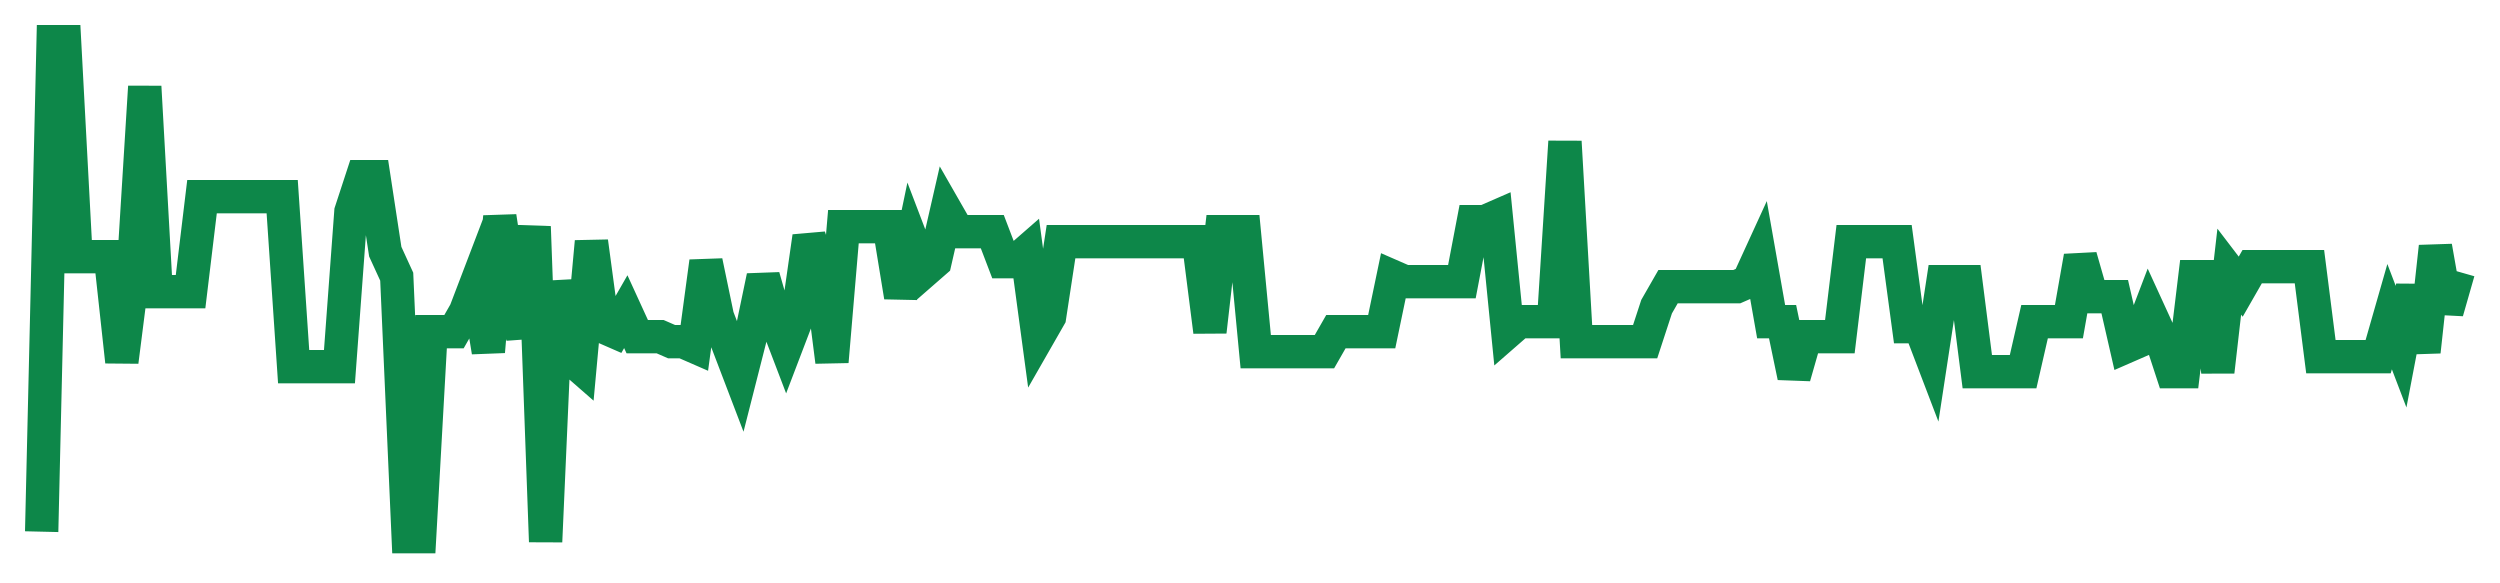 <svg width="300" height="70" viewBox="0 0 300 70" xmlns="http://www.w3.org/2000/svg">
    <path d="M 5,63.8 L 6.374,5 L 7.749,5 L 9.123,30.8 L 10.498,30.8 L 11.872,30.8 L 13.246,30.8 L 14.621,43.4 L 15.995,32.6 L 17.37,10.4 L 18.744,35 L 20.118,35 L 21.493,35 L 22.867,35 L 24.242,23.6 L 25.616,23.6 L 26.991,23.6 L 28.365,23.6 L 29.739,23.6 L 31.114,23.6 L 32.488,23.6 L 33.863,23.6 L 35.237,44 L 36.611,44 L 37.986,44 L 39.36,44 L 40.735,44 L 42.109,25.4 L 43.483,21.2 L 44.858,21.2 L 46.232,30.2 L 47.607,33.2 L 48.981,64.4 L 50.355,64.4 L 51.73,39.8 L 53.104,39.8 L 54.479,39.8 L 55.853,37.4 L 57.227,33.8 L 58.602,42.2 L 59.976,26 L 61.351,35 L 62.725,40.4 L 64.1,27.2 L 65.474,65 L 66.848,33.8 L 68.223,42.8 L 69.597,44 L 70.972,29 L 72.346,39.2 L 73.72,39.8 L 75.095,37.4 L 76.469,40.4 L 77.844,40.4 L 79.218,40.4 L 80.592,41 L 81.967,41 L 83.341,41.6 L 84.716,31.4 L 86.09,38 L 87.464,41.6 L 88.839,45.2 L 90.213,39.8 L 91.588,33.2 L 92.962,38 L 94.336,41.6 L 95.711,38 L 97.085,28.4 L 98.46,32.6 L 99.834,43.4 L 101.209,27.2 L 102.583,27.2 L 103.957,27.2 L 105.332,27.2 L 106.706,27.2 L 108.081,35.6 L 109.455,29 L 110.829,32.6 L 112.204,31.4 L 113.578,25.4 L 114.953,27.8 L 116.327,27.8 L 117.701,27.8 L 119.076,27.8 L 120.45,31.4 L 121.825,31.4 L 123.199,30.2 L 124.573,40.4 L 125.948,38 L 127.322,29 L 128.697,29 L 130.071,29 L 131.445,29 L 132.82,29 L 134.194,29 L 135.569,29 L 136.943,29 L 138.318,29 L 139.692,29 L 141.066,29 L 142.441,29 L 143.815,29 L 145.19,39.8 L 146.564,27.8 L 147.938,27.8 L 149.313,27.8 L 150.687,42.2 L 152.062,42.2 L 153.436,42.2 L 154.81,42.2 L 156.185,42.2 L 157.559,42.2 L 158.934,42.2 L 160.308,39.8 L 161.682,39.8 L 163.057,39.8 L 164.431,39.8 L 165.806,39.8 L 167.18,33.2 L 168.555,33.8 L 169.929,33.8 L 171.303,33.8 L 172.678,33.8 L 174.052,33.8 L 175.427,33.8 L 176.801,26.6 L 178.175,26.6 L 179.55,26 L 180.924,39.8 L 182.299,38.6 L 183.673,38.6 L 185.047,38.6 L 186.422,38.6 L 187.796,17 L 189.171,41 L 190.545,41 L 191.919,41 L 193.294,41 L 194.668,41 L 196.043,41 L 197.417,41 L 198.791,36.8 L 200.166,34.4 L 201.54,34.4 L 202.915,34.4 L 204.289,34.4 L 205.664,34.4 L 207.038,34.4 L 208.412,34.4 L 209.787,33.8 L 211.161,30.8 L 212.536,38.6 L 213.91,38.6 L 215.284,45.2 L 216.659,40.4 L 218.033,40.4 L 219.408,40.4 L 220.782,40.4 L 222.156,29 L 223.531,29 L 224.905,29 L 226.28,29 L 227.654,29 L 229.028,39.2 L 230.403,39.2 L 231.777,42.8 L 233.152,33.8 L 234.526,33.8 L 235.9,33.8 L 237.275,44.6 L 238.649,44.6 L 240.024,44.6 L 241.398,44.6 L 242.773,44.6 L 244.147,38.6 L 245.521,38.6 L 246.896,38.6 L 248.27,38.6 L 249.645,30.8 L 251.019,35.6 L 252.393,35.6 L 253.768,35.6 L 255.142,41.6 L 256.517,41 L 257.891,37.4 L 259.265,40.4 L 260.64,44.6 L 262.014,44.6 L 263.389,33.2 L 264.763,33.2 L 266.137,44.6 L 267.512,32.6 L 268.886,34.4 L 270.261,32 L 271.635,32 L 273.009,32 L 274.384,32 L 275.758,32 L 277.133,32 L 278.507,42.8 L 279.882,42.8 L 281.256,42.8 L 282.63,42.8 L 284.005,42.8 L 285.379,42.8 L 286.754,38 L 288.128,41.6 L 289.502,34.4 L 290.877,42.2 L 292.251,29.6 L 293.626,37.4 L 295,32.6" fill="none" stroke="#0D8749" stroke-width="4"/>
</svg>